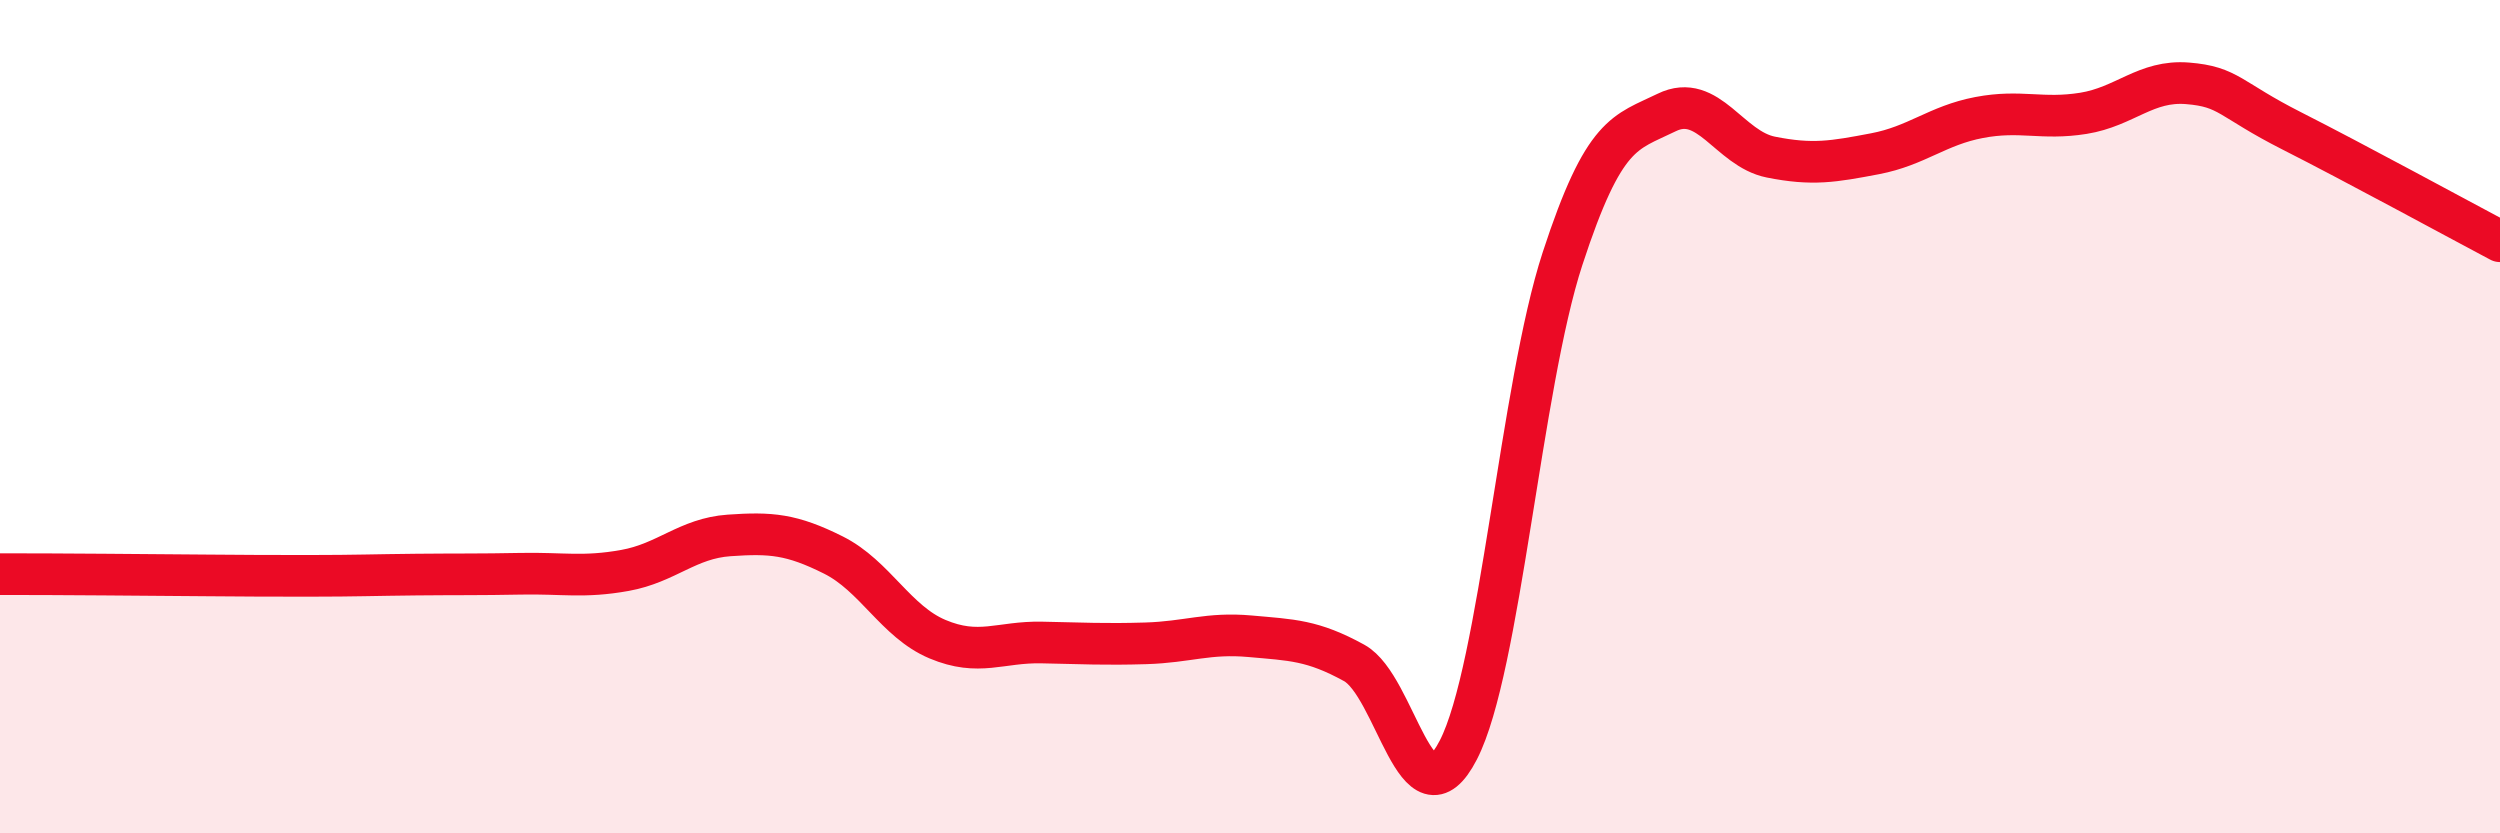 
    <svg width="60" height="20" viewBox="0 0 60 20" xmlns="http://www.w3.org/2000/svg">
      <path
        d="M 0,13.78 C 0.5,13.78 1.5,13.78 2.5,13.79 C 3.5,13.8 4,13.8 5,13.81 C 6,13.82 6.5,13.82 7.5,13.82 C 8.5,13.82 9,13.8 10,13.79 C 11,13.78 11.5,13.79 12.5,13.77 C 13.5,13.75 14,13.87 15,13.69 C 16,13.51 16.5,12.92 17.5,12.85 C 18.5,12.78 19,12.82 20,13.32 C 21,13.82 21.5,14.92 22.5,15.34 C 23.5,15.76 24,15.4 25,15.42 C 26,15.44 26.5,15.47 27.5,15.44 C 28.5,15.41 29,15.18 30,15.27 C 31,15.36 31.5,15.36 32.5,15.91 C 33.5,16.46 34,19.94 35,18 C 36,16.06 36.5,9.27 37.5,6.21 C 38.5,3.15 39,3.19 40,2.7 C 41,2.21 41.5,3.57 42.5,3.77 C 43.5,3.97 44,3.88 45,3.69 C 46,3.5 46.5,3.01 47.5,2.82 C 48.5,2.63 49,2.88 50,2.72 C 51,2.56 51.5,1.92 52.5,2 C 53.5,2.08 53.5,2.38 55,3.14 C 56.5,3.9 59,5.26 60,5.79L60 20L0 20Z"
        fill="#EB0A25"
        opacity="0.1"
        stroke-linecap="round"
        stroke-linejoin="round"
      />
      <path
        d="M 0,13.78 C 0.5,13.78 1.5,13.78 2.5,13.79 C 3.5,13.8 4,13.8 5,13.81 C 6,13.82 6.5,13.82 7.5,13.82 C 8.5,13.82 9,13.8 10,13.79 C 11,13.78 11.5,13.79 12.5,13.77 C 13.5,13.75 14,13.87 15,13.69 C 16,13.51 16.5,12.92 17.5,12.85 C 18.5,12.78 19,12.82 20,13.32 C 21,13.82 21.5,14.92 22.5,15.34 C 23.5,15.76 24,15.4 25,15.42 C 26,15.44 26.5,15.47 27.5,15.44 C 28.5,15.41 29,15.18 30,15.27 C 31,15.36 31.5,15.36 32.5,15.91 C 33.5,16.46 34,19.94 35,18 C 36,16.06 36.5,9.27 37.5,6.21 C 38.5,3.15 39,3.19 40,2.7 C 41,2.21 41.5,3.57 42.5,3.77 C 43.5,3.97 44,3.88 45,3.69 C 46,3.5 46.5,3.01 47.5,2.82 C 48.5,2.63 49,2.88 50,2.72 C 51,2.56 51.5,1.92 52.5,2 C 53.5,2.08 53.5,2.38 55,3.14 C 56.5,3.9 59,5.26 60,5.79"
        stroke="#EB0A25"
        stroke-width="1"
        fill="none"
        stroke-linecap="round"
        stroke-linejoin="round"
      />
    </svg>
  